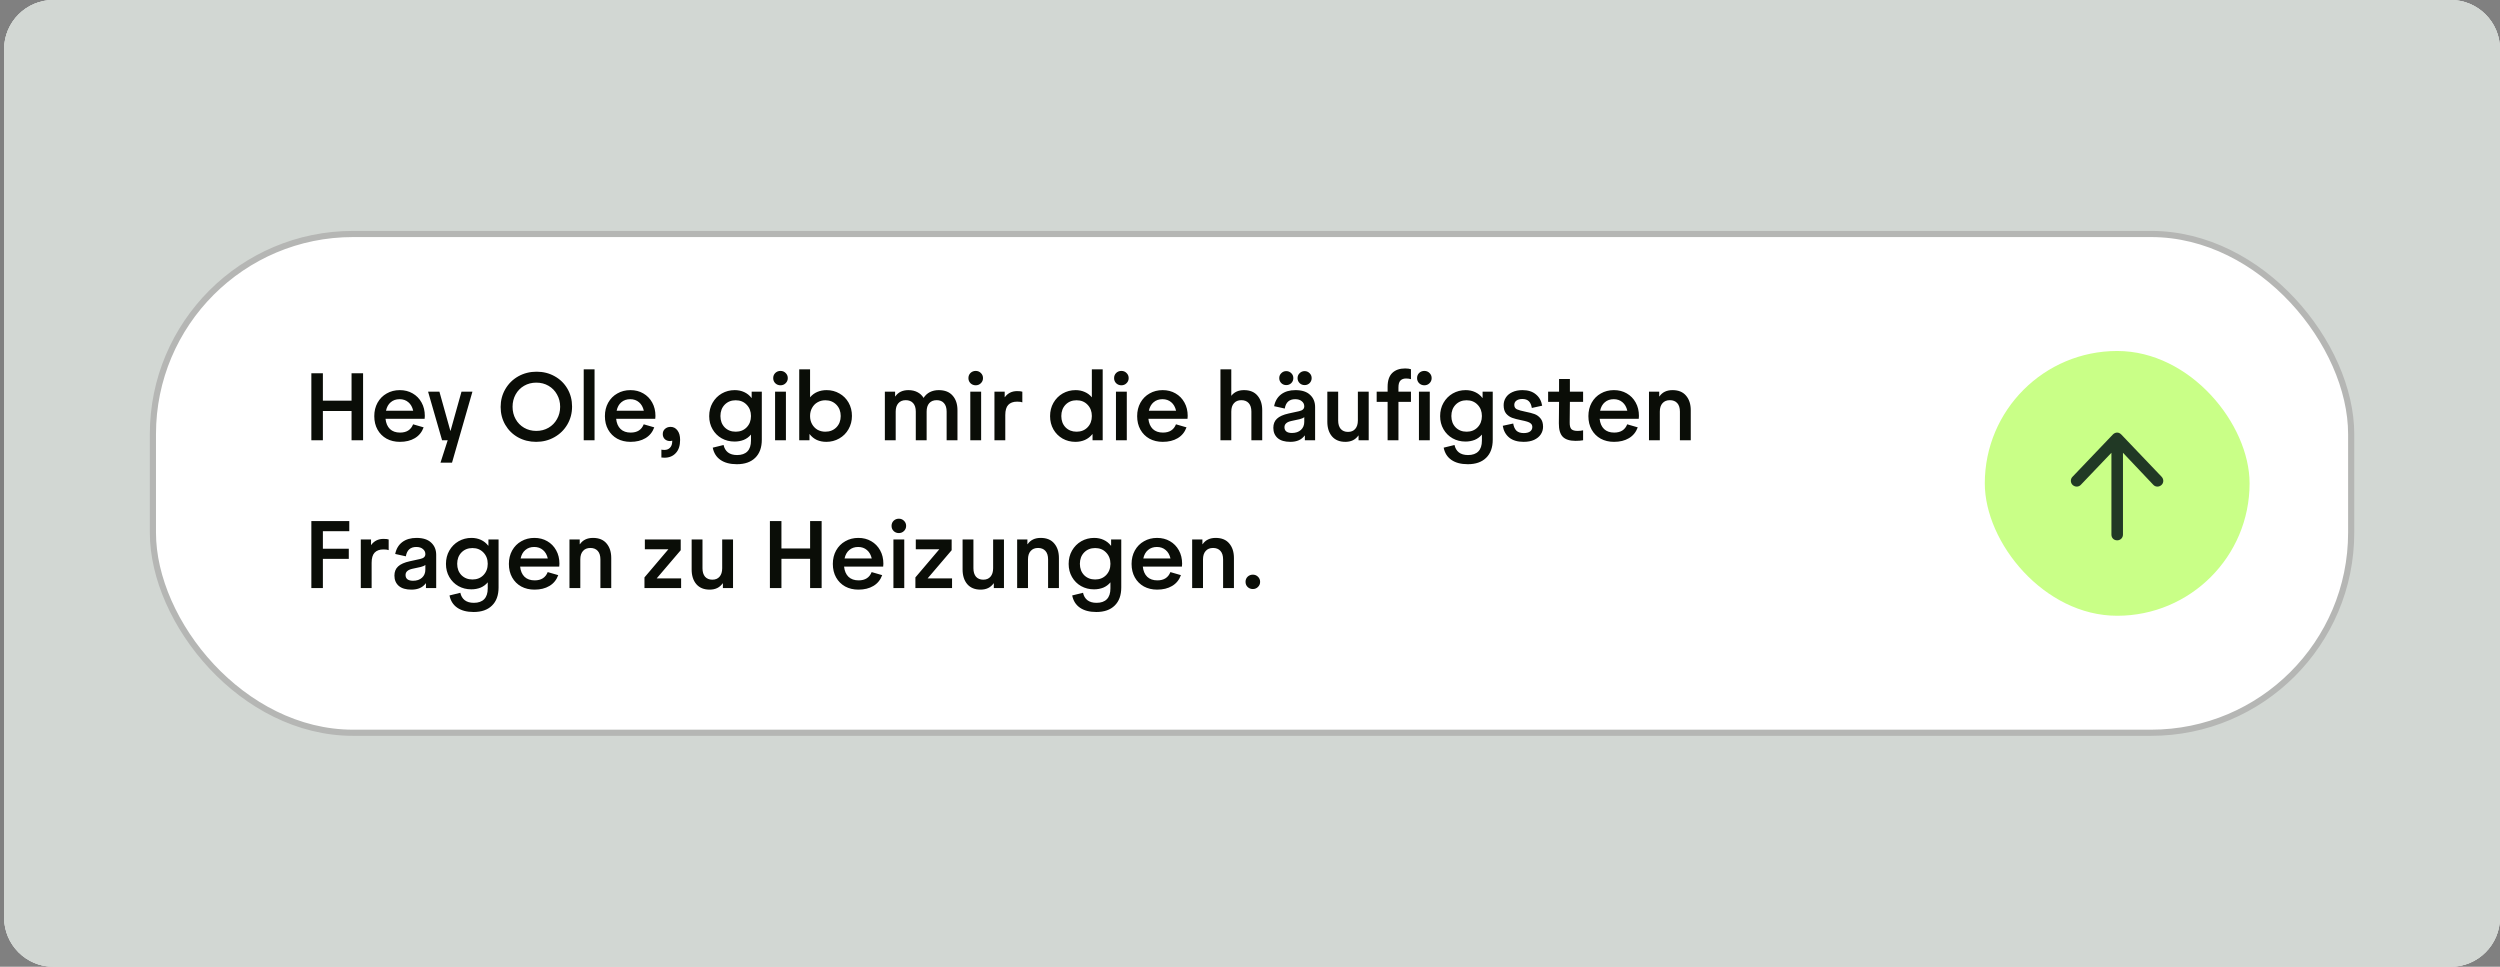 <?xml version="1.0" encoding="UTF-8"?> <svg xmlns="http://www.w3.org/2000/svg" width="406" height="157" viewBox="0 0 406 157" fill="none"><rect x="0" y="0" width="406" height="157" fill="#808080" stroke="none"/><g clip-path="url(#clip0_8751_658)"><path d="M0.666 8C0.666 3.582 4.248 0 8.666 0H397.999C402.418 0 405.999 3.582 405.999 8V149C405.999 153.418 402.418 157 397.999 157H8.666C4.248 157 0.666 153.418 0.666 149V8Z" fill="#F2F2F2"></path><rect width="405.333" height="157" transform="translate(0.666)" fill="#D2D7D3"></rect><rect width="405.333" height="157" transform="translate(0.666)" fill="#D2D7D3"></rect><rect x="24.832" y="38" width="357" height="81" rx="32.5" fill="white"></rect><rect x="24.832" y="38" width="357" height="81" rx="32.5" stroke="#B5B6B4"></rect><path d="M57.092 66.748H52.436V71.5H50.564V60.62H52.436V65.068H57.092V60.62H58.964V71.5H57.092V66.748ZM64.943 71.756C64.133 71.756 63.413 71.585 62.783 71.244C62.154 70.892 61.663 70.401 61.311 69.772C60.959 69.143 60.783 68.412 60.783 67.58C60.783 66.769 60.959 66.044 61.311 65.404C61.674 64.753 62.17 64.252 62.799 63.9C63.429 63.537 64.138 63.356 64.927 63.356C65.706 63.356 66.399 63.532 67.007 63.884C67.626 64.236 68.111 64.732 68.463 65.372C68.815 66.001 68.991 66.727 68.991 67.548C68.991 67.74 68.981 67.895 68.959 68.012H62.607C62.682 68.727 62.922 69.281 63.327 69.676C63.733 70.06 64.282 70.252 64.975 70.252C66.031 70.252 66.735 69.804 67.087 68.908L68.799 69.404C68.511 70.183 68.031 70.769 67.359 71.164C66.698 71.559 65.893 71.756 64.943 71.756ZM67.103 66.7C66.965 66.103 66.703 65.644 66.319 65.324C65.935 64.993 65.461 64.828 64.895 64.828C64.319 64.828 63.839 64.993 63.455 65.324C63.071 65.644 62.815 66.103 62.687 66.7H67.103ZM72.705 71.5H71.793L69.521 63.612H71.361L73.137 69.964H73.169L74.945 63.612H76.721L73.409 75.132H71.537L72.705 71.5ZM87.064 71.756C85.987 71.756 85.006 71.511 84.12 71.02C83.246 70.529 82.558 69.852 82.056 68.988C81.555 68.124 81.304 67.159 81.304 66.092C81.304 65.025 81.56 64.055 82.072 63.18C82.584 62.305 83.283 61.617 84.168 61.116C85.064 60.615 86.056 60.364 87.144 60.364C88.222 60.364 89.198 60.609 90.072 61.1C90.958 61.591 91.651 62.268 92.152 63.132C92.654 63.996 92.904 64.961 92.904 66.028C92.904 67.095 92.648 68.065 92.136 68.94C91.624 69.815 90.92 70.503 90.024 71.004C89.139 71.505 88.152 71.756 87.064 71.756ZM83.24 66.06C83.24 66.796 83.406 67.463 83.736 68.06C84.067 68.657 84.526 69.127 85.112 69.468C85.699 69.809 86.36 69.98 87.096 69.98C87.832 69.98 88.494 69.809 89.08 69.468C89.667 69.127 90.126 68.657 90.456 68.06C90.798 67.463 90.968 66.796 90.968 66.06C90.968 65.324 90.798 64.657 90.456 64.06C90.126 63.463 89.667 62.993 89.08 62.652C88.494 62.311 87.832 62.14 87.096 62.14C86.36 62.14 85.699 62.311 85.112 62.652C84.526 62.993 84.067 63.463 83.736 64.06C83.406 64.657 83.24 65.324 83.24 66.06ZM94.795 59.98H96.555V71.5H94.795V59.98ZM102.397 71.756C101.586 71.756 100.866 71.585 100.237 71.244C99.607 70.892 99.117 70.401 98.764 69.772C98.412 69.143 98.237 68.412 98.237 67.58C98.237 66.769 98.412 66.044 98.764 65.404C99.127 64.753 99.623 64.252 100.253 63.9C100.882 63.537 101.591 63.356 102.381 63.356C103.159 63.356 103.853 63.532 104.461 63.884C105.079 64.236 105.565 64.732 105.917 65.372C106.269 66.001 106.445 66.727 106.445 67.548C106.445 67.74 106.434 67.895 106.413 68.012H100.061C100.135 68.727 100.375 69.281 100.781 69.676C101.186 70.06 101.735 70.252 102.429 70.252C103.485 70.252 104.189 69.804 104.541 68.908L106.253 69.404C105.965 70.183 105.485 70.769 104.813 71.164C104.151 71.559 103.346 71.756 102.397 71.756ZM104.557 66.7C104.418 66.103 104.157 65.644 103.773 65.324C103.389 64.993 102.914 64.828 102.349 64.828C101.773 64.828 101.293 64.993 100.909 65.324C100.525 65.644 100.269 66.103 100.141 66.7H104.557ZM107.906 74.332C107.768 74.332 107.602 74.321 107.41 74.3V73.02C107.538 73.052 107.704 73.068 107.906 73.068C108.29 73.068 108.594 72.945 108.818 72.7C109.053 72.455 109.17 72.108 109.17 71.66V71.564C109.021 71.607 108.898 71.628 108.802 71.628C108.461 71.628 108.178 71.521 107.954 71.308C107.741 71.095 107.634 70.823 107.634 70.492C107.634 70.151 107.752 69.873 107.986 69.66C108.232 69.436 108.536 69.324 108.898 69.324C109.357 69.324 109.73 69.516 110.018 69.9C110.306 70.273 110.45 70.785 110.45 71.436C110.45 72.375 110.216 73.089 109.746 73.58C109.288 74.081 108.674 74.332 107.906 74.332ZM119.67 75.388C118.561 75.388 117.67 75.153 116.998 74.684C116.337 74.225 115.921 73.564 115.75 72.7L117.51 72.268C117.617 72.78 117.851 73.18 118.214 73.468C118.587 73.756 119.083 73.9 119.702 73.9C120.438 73.9 120.998 73.703 121.382 73.308C121.766 72.913 121.958 72.332 121.958 71.564V70.572C121.638 70.956 121.249 71.244 120.79 71.436C120.331 71.617 119.83 71.708 119.286 71.708C118.518 71.708 117.819 71.532 117.19 71.18C116.571 70.828 116.081 70.337 115.718 69.708C115.355 69.079 115.174 68.369 115.174 67.58C115.174 66.78 115.355 66.06 115.718 65.42C116.091 64.769 116.593 64.263 117.222 63.9C117.862 63.537 118.561 63.356 119.318 63.356C119.883 63.356 120.395 63.463 120.854 63.676C121.323 63.889 121.718 64.204 122.038 64.62H122.07V63.612H123.718V71.404C123.718 72.673 123.361 73.655 122.646 74.348C121.942 75.041 120.95 75.388 119.67 75.388ZM116.998 67.564C116.998 68.311 117.227 68.924 117.686 69.404C118.155 69.873 118.753 70.108 119.478 70.108C120.203 70.108 120.795 69.873 121.254 69.404C121.723 68.924 121.958 68.311 121.958 67.564C121.958 66.817 121.723 66.204 121.254 65.724C120.795 65.244 120.203 65.004 119.478 65.004C118.753 65.004 118.155 65.244 117.686 65.724C117.227 66.204 116.998 66.817 116.998 67.564ZM125.873 63.612H127.633V71.5H125.873V63.612ZM125.569 61.404C125.569 61.073 125.681 60.796 125.905 60.572C126.139 60.348 126.422 60.236 126.753 60.236C127.083 60.236 127.361 60.348 127.585 60.572C127.819 60.796 127.937 61.073 127.937 61.404C127.937 61.735 127.819 62.012 127.585 62.236C127.361 62.46 127.083 62.572 126.753 62.572C126.422 62.572 126.139 62.46 125.905 62.236C125.681 62.012 125.569 61.735 125.569 61.404ZM134.195 71.756C133.64 71.756 133.128 71.655 132.659 71.452C132.2 71.239 131.811 70.924 131.491 70.508H131.459V71.5H129.795V59.98H131.555V64.524C131.885 64.129 132.28 63.836 132.739 63.644C133.197 63.452 133.699 63.356 134.243 63.356C135 63.356 135.693 63.537 136.323 63.9C136.952 64.252 137.448 64.748 137.811 65.388C138.173 66.028 138.355 66.748 138.355 67.548C138.355 68.337 138.168 69.057 137.795 69.708C137.432 70.348 136.931 70.849 136.291 71.212C135.651 71.575 134.952 71.756 134.195 71.756ZM131.555 67.564C131.555 68.055 131.661 68.492 131.875 68.876C132.088 69.26 132.381 69.564 132.755 69.788C133.139 70.001 133.565 70.108 134.035 70.108C134.76 70.108 135.357 69.873 135.827 69.404C136.296 68.924 136.531 68.311 136.531 67.564C136.531 66.817 136.296 66.204 135.827 65.724C135.357 65.244 134.76 65.004 134.035 65.004C133.565 65.004 133.139 65.116 132.755 65.34C132.381 65.553 132.088 65.857 131.875 66.252C131.661 66.636 131.555 67.073 131.555 67.564ZM143.701 63.612H145.365V64.38H145.397C145.866 63.697 146.576 63.356 147.525 63.356C148.09 63.356 148.581 63.468 148.997 63.692C149.413 63.905 149.744 64.215 149.989 64.62C150.256 64.204 150.597 63.889 151.013 63.676C151.44 63.463 151.914 63.356 152.437 63.356C153.44 63.356 154.197 63.655 154.709 64.252C155.232 64.839 155.493 65.628 155.493 66.62V71.5H153.733V66.844C153.733 66.247 153.589 65.788 153.301 65.468C153.024 65.148 152.629 64.988 152.117 64.988C151.594 64.988 151.189 65.153 150.901 65.484C150.624 65.804 150.485 66.257 150.485 66.844V71.5H148.725V66.844C148.725 66.247 148.581 65.788 148.293 65.468C148.005 65.148 147.605 64.988 147.093 64.988C146.581 64.988 146.181 65.153 145.893 65.484C145.605 65.804 145.461 66.257 145.461 66.844V71.5H143.701V63.612ZM157.576 63.612H159.336V71.5H157.576V63.612ZM157.272 61.404C157.272 61.073 157.384 60.796 157.608 60.572C157.843 60.348 158.125 60.236 158.456 60.236C158.787 60.236 159.064 60.348 159.288 60.572C159.523 60.796 159.64 61.073 159.64 61.404C159.64 61.735 159.523 62.012 159.288 62.236C159.064 62.46 158.787 62.572 158.456 62.572C158.125 62.572 157.843 62.46 157.608 62.236C157.384 62.012 157.272 61.735 157.272 61.404ZM161.498 63.612H163.162V64.492H163.194C163.418 64.183 163.695 63.943 164.026 63.772C164.367 63.601 164.751 63.516 165.178 63.516C165.572 63.516 165.855 63.548 166.026 63.612V65.34C165.855 65.265 165.572 65.228 165.178 65.228C164.548 65.228 164.068 65.404 163.738 65.756C163.418 66.097 163.258 66.647 163.258 67.404V71.5H161.498V63.612ZM174.645 71.756C173.888 71.756 173.195 71.58 172.565 71.228C171.936 70.865 171.44 70.369 171.077 69.74C170.715 69.1 170.533 68.38 170.533 67.58C170.533 66.78 170.715 66.06 171.077 65.42C171.451 64.769 171.952 64.263 172.581 63.9C173.221 63.537 173.92 63.356 174.677 63.356C175.221 63.356 175.717 63.457 176.165 63.66C176.613 63.852 176.997 64.14 177.317 64.524V59.98H179.077V71.5H177.429V70.508H177.397C177.067 70.924 176.661 71.239 176.181 71.452C175.712 71.655 175.2 71.756 174.645 71.756ZM172.357 67.564C172.357 68.311 172.587 68.924 173.045 69.404C173.515 69.873 174.112 70.108 174.837 70.108C175.563 70.108 176.155 69.873 176.613 69.404C177.083 68.924 177.317 68.311 177.317 67.564C177.317 66.817 177.083 66.204 176.613 65.724C176.155 65.244 175.563 65.004 174.837 65.004C174.112 65.004 173.515 65.244 173.045 65.724C172.587 66.204 172.357 66.817 172.357 67.564ZM181.232 63.612H182.992V71.5H181.232V63.612ZM180.928 61.404C180.928 61.073 181.04 60.796 181.264 60.572C181.499 60.348 181.781 60.236 182.112 60.236C182.443 60.236 182.72 60.348 182.944 60.572C183.179 60.796 183.296 61.073 183.296 61.404C183.296 61.735 183.179 62.012 182.944 62.236C182.72 62.46 182.443 62.572 182.112 62.572C181.781 62.572 181.499 62.46 181.264 62.236C181.04 62.012 180.928 61.735 180.928 61.404ZM188.834 71.756C188.023 71.756 187.303 71.585 186.674 71.244C186.045 70.892 185.554 70.401 185.202 69.772C184.85 69.143 184.674 68.412 184.674 67.58C184.674 66.769 184.85 66.044 185.202 65.404C185.565 64.753 186.061 64.252 186.69 63.9C187.319 63.537 188.029 63.356 188.818 63.356C189.597 63.356 190.29 63.532 190.898 63.884C191.517 64.236 192.002 64.732 192.354 65.372C192.706 66.001 192.882 66.727 192.882 67.548C192.882 67.74 192.871 67.895 192.85 68.012H186.498C186.573 68.727 186.813 69.281 187.218 69.676C187.623 70.06 188.173 70.252 188.866 70.252C189.922 70.252 190.626 69.804 190.978 68.908L192.69 69.404C192.402 70.183 191.922 70.769 191.25 71.164C190.589 71.559 189.783 71.756 188.834 71.756ZM190.994 66.7C190.855 66.103 190.594 65.644 190.21 65.324C189.826 64.993 189.351 64.828 188.786 64.828C188.21 64.828 187.73 64.993 187.346 65.324C186.962 65.644 186.706 66.103 186.578 66.7H190.994ZM198.201 59.98H199.961V64.284C200.441 63.665 201.129 63.356 202.025 63.356C202.985 63.356 203.716 63.655 204.217 64.252C204.729 64.849 204.985 65.639 204.985 66.62V71.5H203.225V66.844C203.225 66.247 203.081 65.788 202.793 65.468C202.505 65.148 202.105 64.988 201.593 64.988C201.081 64.988 200.681 65.153 200.393 65.484C200.105 65.804 199.961 66.257 199.961 66.844V71.5H198.201V59.98ZM209.557 71.756C208.65 71.756 207.962 71.553 207.493 71.148C207.023 70.732 206.789 70.177 206.789 69.484C206.789 68.855 206.986 68.359 207.381 67.996C207.775 67.623 208.41 67.34 209.285 67.148L210.965 66.78C211.253 66.716 211.466 66.62 211.605 66.492C211.743 66.364 211.813 66.193 211.813 65.98C211.813 65.649 211.679 65.377 211.413 65.164C211.157 64.94 210.799 64.828 210.341 64.828C209.381 64.828 208.815 65.335 208.645 66.348L206.917 65.964C207.077 65.143 207.455 64.503 208.053 64.044C208.661 63.585 209.434 63.356 210.373 63.356C211.429 63.356 212.223 63.612 212.757 64.124C213.301 64.625 213.573 65.287 213.573 66.108V71.5H211.909V70.732H211.877C211.375 71.415 210.602 71.756 209.557 71.756ZM208.597 69.388C208.597 69.687 208.698 69.916 208.901 70.076C209.114 70.236 209.418 70.316 209.813 70.316C210.421 70.316 210.906 70.151 211.269 69.82C211.631 69.489 211.813 69.052 211.813 68.508V67.74C211.663 67.879 211.413 67.991 211.061 68.076L209.733 68.364C209.338 68.449 209.05 68.577 208.869 68.748C208.687 68.908 208.597 69.121 208.597 69.388ZM208.885 62.54C208.575 62.54 208.309 62.433 208.085 62.22C207.861 61.996 207.749 61.724 207.749 61.404C207.749 61.084 207.861 60.817 208.085 60.604C208.309 60.38 208.575 60.268 208.885 60.268C209.205 60.268 209.477 60.38 209.701 60.604C209.925 60.817 210.037 61.084 210.037 61.404C210.037 61.724 209.925 61.996 209.701 62.22C209.477 62.433 209.205 62.54 208.885 62.54ZM210.725 61.404C210.725 61.084 210.837 60.817 211.061 60.604C211.285 60.38 211.557 60.268 211.877 60.268C212.186 60.268 212.453 60.38 212.677 60.604C212.901 60.817 213.013 61.084 213.013 61.404C213.013 61.724 212.901 61.996 212.677 62.22C212.453 62.433 212.186 62.54 211.877 62.54C211.557 62.54 211.285 62.433 211.061 62.22C210.837 61.996 210.725 61.724 210.725 61.404ZM218.486 71.756C217.548 71.756 216.822 71.457 216.31 70.86C215.809 70.263 215.558 69.473 215.558 68.492V63.612H217.318V68.284C217.318 68.871 217.457 69.329 217.734 69.66C218.022 69.98 218.417 70.14 218.918 70.14C219.42 70.14 219.809 69.98 220.086 69.66C220.374 69.329 220.518 68.871 220.518 68.284V63.612H222.278V71.5H220.63V70.732H220.598C220.118 71.415 219.414 71.756 218.486 71.756ZM225.348 62.828C225.348 61.815 225.598 61.063 226.1 60.572C226.612 60.081 227.305 59.836 228.18 59.836C228.585 59.836 228.905 59.879 229.14 59.964V61.58C228.916 61.505 228.649 61.468 228.34 61.468C227.945 61.468 227.641 61.58 227.428 61.804C227.214 62.028 227.108 62.401 227.108 62.924V63.612H229.14V65.26H227.108V71.5H225.348V65.26H223.572V63.612H225.348V62.828ZM230.436 63.612H232.196V71.5H230.436V63.612ZM230.132 61.404C230.132 61.073 230.244 60.796 230.468 60.572C230.702 60.348 230.985 60.236 231.316 60.236C231.646 60.236 231.924 60.348 232.148 60.572C232.382 60.796 232.5 61.073 232.5 61.404C232.5 61.735 232.382 62.012 232.148 62.236C231.924 62.46 231.646 62.572 231.316 62.572C230.985 62.572 230.702 62.46 230.468 62.236C230.244 62.012 230.132 61.735 230.132 61.404ZM238.373 75.388C237.264 75.388 236.373 75.153 235.701 74.684C235.04 74.225 234.624 73.564 234.453 72.7L236.213 72.268C236.32 72.78 236.554 73.18 236.917 73.468C237.29 73.756 237.786 73.9 238.405 73.9C239.141 73.9 239.701 73.703 240.085 73.308C240.469 72.913 240.661 72.332 240.661 71.564V70.572C240.341 70.956 239.952 71.244 239.493 71.436C239.034 71.617 238.533 71.708 237.989 71.708C237.221 71.708 236.522 71.532 235.893 71.18C235.274 70.828 234.784 70.337 234.421 69.708C234.058 69.079 233.877 68.369 233.877 67.58C233.877 66.78 234.058 66.06 234.421 65.42C234.794 64.769 235.296 64.263 235.925 63.9C236.565 63.537 237.264 63.356 238.021 63.356C238.586 63.356 239.098 63.463 239.557 63.676C240.026 63.889 240.421 64.204 240.741 64.62H240.773V63.612H242.421V71.404C242.421 72.673 242.064 73.655 241.349 74.348C240.645 75.041 239.653 75.388 238.373 75.388ZM235.701 67.564C235.701 68.311 235.93 68.924 236.389 69.404C236.858 69.873 237.456 70.108 238.181 70.108C238.906 70.108 239.498 69.873 239.957 69.404C240.426 68.924 240.661 68.311 240.661 67.564C240.661 66.817 240.426 66.204 239.957 65.724C239.498 65.244 238.906 65.004 238.181 65.004C237.456 65.004 236.858 65.244 236.389 65.724C235.93 66.204 235.701 66.817 235.701 67.564ZM247.44 71.756C246.459 71.756 245.68 71.527 245.104 71.068C244.528 70.599 244.176 69.959 244.048 69.148L245.744 68.78C245.829 69.292 246.005 69.681 246.272 69.948C246.549 70.204 246.944 70.332 247.456 70.332C247.893 70.332 248.235 70.247 248.48 70.076C248.725 69.895 248.848 69.655 248.848 69.356C248.848 69.111 248.768 68.919 248.608 68.78C248.448 68.641 248.251 68.54 248.016 68.476C247.781 68.401 247.451 68.321 247.024 68.236C246.437 68.119 245.952 67.991 245.568 67.852C245.195 67.713 244.869 67.484 244.592 67.164C244.325 66.833 244.192 66.38 244.192 65.804C244.192 65.356 244.309 64.945 244.544 64.572C244.779 64.199 245.125 63.905 245.584 63.692C246.053 63.468 246.608 63.356 247.248 63.356C248.155 63.356 248.88 63.585 249.424 64.044C249.979 64.492 250.32 65.105 250.448 65.884L248.768 66.252C248.693 65.772 248.533 65.409 248.288 65.164C248.043 64.919 247.691 64.796 247.232 64.796C246.816 64.796 246.491 64.887 246.256 65.068C246.032 65.239 245.92 65.468 245.92 65.756C245.92 66.097 246.064 66.337 246.352 66.476C246.64 66.604 247.099 66.732 247.728 66.86C248.325 66.977 248.816 67.105 249.2 67.244C249.584 67.383 249.909 67.617 250.176 67.948C250.453 68.268 250.592 68.721 250.592 69.308C250.592 69.756 250.469 70.167 250.224 70.54C249.979 70.913 249.616 71.212 249.136 71.436C248.667 71.649 248.101 71.756 247.44 71.756ZM255.863 71.596C254.925 71.596 254.237 71.377 253.799 70.94C253.362 70.492 253.149 69.761 253.159 68.748L253.191 65.26H251.415V63.612H253.191V61.548H254.951V63.612H257.095V65.26H254.951L254.919 68.572C254.909 69.116 254.999 69.489 255.191 69.692C255.394 69.884 255.73 69.98 256.199 69.98C256.541 69.98 256.839 69.948 257.095 69.884V71.5C256.754 71.564 256.343 71.596 255.863 71.596ZM262.115 71.756C261.305 71.756 260.585 71.585 259.955 71.244C259.326 70.892 258.835 70.401 258.483 69.772C258.131 69.143 257.955 68.412 257.955 67.58C257.955 66.769 258.131 66.044 258.483 65.404C258.846 64.753 259.342 64.252 259.971 63.9C260.601 63.537 261.31 63.356 262.099 63.356C262.878 63.356 263.571 63.532 264.179 63.884C264.798 64.236 265.283 64.732 265.635 65.372C265.987 66.001 266.163 66.727 266.163 67.548C266.163 67.74 266.153 67.895 266.131 68.012H259.779C259.854 68.727 260.094 69.281 260.499 69.676C260.905 70.06 261.454 70.252 262.147 70.252C263.203 70.252 263.907 69.804 264.259 68.908L265.971 69.404C265.683 70.183 265.203 70.769 264.531 71.164C263.87 71.559 263.065 71.756 262.115 71.756ZM264.275 66.7C264.137 66.103 263.875 65.644 263.491 65.324C263.107 64.993 262.633 64.828 262.067 64.828C261.491 64.828 261.011 64.993 260.627 65.324C260.243 65.644 259.987 66.103 259.859 66.7H264.275ZM267.795 63.612H269.459V64.38H269.491C269.96 63.697 270.669 63.356 271.619 63.356C272.579 63.356 273.309 63.655 273.811 64.252C274.323 64.849 274.579 65.639 274.579 66.62V71.5H272.819V66.844C272.819 66.247 272.675 65.788 272.387 65.468C272.099 65.148 271.699 64.988 271.187 64.988C270.675 64.988 270.275 65.153 269.987 65.484C269.699 65.804 269.555 66.257 269.555 66.844V71.5H267.795V63.612ZM50.564 84.62H56.724V86.268H52.436V89.116H56.644V90.764H52.436V95.5H50.564V84.62ZM58.592 87.612H60.255V88.492H60.288C60.511 88.183 60.789 87.943 61.12 87.772C61.461 87.601 61.845 87.516 62.272 87.516C62.666 87.516 62.949 87.548 63.12 87.612V89.34C62.949 89.265 62.666 89.228 62.272 89.228C61.642 89.228 61.162 89.404 60.831 89.756C60.511 90.097 60.352 90.647 60.352 91.404V95.5H58.592V87.612ZM66.822 95.756C65.916 95.756 65.228 95.553 64.758 95.148C64.289 94.732 64.054 94.177 64.054 93.484C64.054 92.855 64.252 92.359 64.646 91.996C65.041 91.623 65.676 91.34 66.55 91.148L68.23 90.78C68.518 90.716 68.732 90.62 68.87 90.492C69.009 90.364 69.078 90.193 69.078 89.98C69.078 89.649 68.945 89.377 68.678 89.164C68.422 88.94 68.065 88.828 67.606 88.828C66.646 88.828 66.081 89.335 65.91 90.348L64.182 89.964C64.342 89.143 64.721 88.503 65.318 88.044C65.926 87.585 66.7 87.356 67.638 87.356C68.694 87.356 69.489 87.612 70.022 88.124C70.566 88.625 70.838 89.287 70.838 90.108V95.5H69.174V94.732H69.142C68.641 95.415 67.868 95.756 66.822 95.756ZM65.862 93.388C65.862 93.687 65.964 93.916 66.166 94.076C66.38 94.236 66.684 94.316 67.078 94.316C67.686 94.316 68.172 94.151 68.534 93.82C68.897 93.489 69.078 93.052 69.078 92.508V91.74C68.929 91.879 68.678 91.991 68.326 92.076L66.998 92.364C66.604 92.449 66.316 92.577 66.134 92.748C65.953 92.908 65.862 93.121 65.862 93.388ZM76.92 99.388C75.811 99.388 74.92 99.153 74.248 98.684C73.587 98.225 73.171 97.564 73 96.7L74.76 96.268C74.867 96.78 75.101 97.18 75.464 97.468C75.837 97.756 76.333 97.9 76.952 97.9C77.688 97.9 78.248 97.703 78.632 97.308C79.016 96.913 79.208 96.332 79.208 95.564V94.572C78.888 94.956 78.499 95.244 78.04 95.436C77.581 95.617 77.08 95.708 76.536 95.708C75.768 95.708 75.069 95.532 74.44 95.18C73.821 94.828 73.331 94.337 72.968 93.708C72.605 93.079 72.424 92.369 72.424 91.58C72.424 90.78 72.605 90.06 72.968 89.42C73.341 88.769 73.843 88.263 74.472 87.9C75.112 87.537 75.811 87.356 76.568 87.356C77.133 87.356 77.645 87.463 78.104 87.676C78.573 87.889 78.968 88.204 79.288 88.62H79.32V87.612H80.968V95.404C80.968 96.673 80.611 97.655 79.896 98.348C79.192 99.041 78.2 99.388 76.92 99.388ZM74.248 91.564C74.248 92.311 74.477 92.924 74.936 93.404C75.405 93.873 76.003 94.108 76.728 94.108C77.453 94.108 78.045 93.873 78.504 93.404C78.973 92.924 79.208 92.311 79.208 91.564C79.208 90.817 78.973 90.204 78.504 89.724C78.045 89.244 77.453 89.004 76.728 89.004C76.003 89.004 75.405 89.244 74.936 89.724C74.477 90.204 74.248 90.817 74.248 91.564ZM86.803 95.756C85.992 95.756 85.272 95.585 84.643 95.244C84.013 94.892 83.523 94.401 83.171 93.772C82.819 93.143 82.643 92.412 82.643 91.58C82.643 90.769 82.819 90.044 83.171 89.404C83.533 88.753 84.029 88.252 84.659 87.9C85.288 87.537 85.997 87.356 86.787 87.356C87.565 87.356 88.259 87.532 88.867 87.884C89.485 88.236 89.971 88.732 90.323 89.372C90.675 90.001 90.851 90.727 90.851 91.548C90.851 91.74 90.84 91.895 90.819 92.012H84.467C84.541 92.727 84.781 93.281 85.187 93.676C85.592 94.06 86.141 94.252 86.835 94.252C87.891 94.252 88.595 93.804 88.947 92.908L90.659 93.404C90.371 94.183 89.891 94.769 89.219 95.164C88.557 95.559 87.752 95.756 86.803 95.756ZM88.963 90.7C88.824 90.103 88.563 89.644 88.179 89.324C87.795 88.993 87.32 88.828 86.755 88.828C86.179 88.828 85.699 88.993 85.315 89.324C84.931 89.644 84.675 90.103 84.547 90.7H88.963ZM92.482 87.612H94.146V88.38H94.178C94.647 87.697 95.357 87.356 96.306 87.356C97.266 87.356 97.997 87.655 98.498 88.252C99.01 88.849 99.266 89.639 99.266 90.62V95.5H97.506V90.844C97.506 90.247 97.362 89.788 97.074 89.468C96.786 89.148 96.386 88.988 95.874 88.988C95.362 88.988 94.962 89.153 94.674 89.484C94.386 89.804 94.242 90.257 94.242 90.844V95.5H92.482V87.612ZM104.661 93.772L108.549 89.196H104.725V87.612H110.549V89.356L106.645 93.932H110.613V95.5H104.661V93.772ZM115.252 95.756C114.313 95.756 113.588 95.457 113.076 94.86C112.575 94.263 112.324 93.473 112.324 92.492V87.612H114.084V92.284C114.084 92.871 114.223 93.329 114.5 93.66C114.788 93.98 115.183 94.14 115.684 94.14C116.185 94.14 116.575 93.98 116.852 93.66C117.14 93.329 117.284 92.871 117.284 92.284V87.612H119.044V95.5H117.396V94.732H117.364C116.884 95.415 116.18 95.756 115.252 95.756ZM131.561 90.748H126.905V95.5H125.033V84.62H126.905V89.068H131.561V84.62H133.433V95.5H131.561V90.748ZM139.412 95.756C138.601 95.756 137.881 95.585 137.252 95.244C136.623 94.892 136.132 94.401 135.78 93.772C135.428 93.143 135.252 92.412 135.252 91.58C135.252 90.769 135.428 90.044 135.78 89.404C136.143 88.753 136.639 88.252 137.268 87.9C137.897 87.537 138.607 87.356 139.396 87.356C140.175 87.356 140.868 87.532 141.476 87.884C142.095 88.236 142.58 88.732 142.932 89.372C143.284 90.001 143.46 90.727 143.46 91.548C143.46 91.74 143.449 91.895 143.428 92.012H137.076C137.151 92.727 137.391 93.281 137.796 93.676C138.201 94.06 138.751 94.252 139.444 94.252C140.5 94.252 141.204 93.804 141.556 92.908L143.268 93.404C142.98 94.183 142.5 94.769 141.828 95.164C141.167 95.559 140.361 95.756 139.412 95.756ZM141.572 90.7C141.433 90.103 141.172 89.644 140.788 89.324C140.404 88.993 139.929 88.828 139.364 88.828C138.788 88.828 138.308 88.993 137.924 89.324C137.54 89.644 137.284 90.103 137.156 90.7H141.572ZM145.092 87.612H146.852V95.5H145.092V87.612ZM144.788 85.404C144.788 85.073 144.9 84.796 145.124 84.572C145.358 84.348 145.641 84.236 145.972 84.236C146.302 84.236 146.58 84.348 146.804 84.572C147.038 84.796 147.156 85.073 147.156 85.404C147.156 85.735 147.038 86.012 146.804 86.236C146.58 86.46 146.302 86.572 145.972 86.572C145.641 86.572 145.358 86.46 145.124 86.236C144.9 86.012 144.788 85.735 144.788 85.404ZM148.661 93.772L152.549 89.196H148.725V87.612H154.549V89.356L150.645 93.932H154.613V95.5H148.661V93.772ZM159.252 95.756C158.313 95.756 157.588 95.457 157.076 94.86C156.575 94.263 156.324 93.473 156.324 92.492V87.612H158.084V92.284C158.084 92.871 158.223 93.329 158.5 93.66C158.788 93.98 159.183 94.14 159.684 94.14C160.185 94.14 160.575 93.98 160.852 93.66C161.14 93.329 161.284 92.871 161.284 92.284V87.612H163.044V95.5H161.396V94.732H161.364C160.884 95.415 160.18 95.756 159.252 95.756ZM165.185 87.612H166.849V88.38H166.881C167.351 87.697 168.06 87.356 169.009 87.356C169.969 87.356 170.7 87.655 171.201 88.252C171.713 88.849 171.969 89.639 171.969 90.62V95.5H170.209V90.844C170.209 90.247 170.065 89.788 169.777 89.468C169.489 89.148 169.089 88.988 168.577 88.988C168.065 88.988 167.665 89.153 167.377 89.484C167.089 89.804 166.945 90.257 166.945 90.844V95.5H165.185V87.612ZM178.045 99.388C176.936 99.388 176.045 99.153 175.373 98.684C174.712 98.225 174.296 97.564 174.125 96.7L175.885 96.268C175.992 96.78 176.226 97.18 176.589 97.468C176.962 97.756 177.458 97.9 178.077 97.9C178.813 97.9 179.373 97.703 179.757 97.308C180.141 96.913 180.333 96.332 180.333 95.564V94.572C180.013 94.956 179.624 95.244 179.165 95.436C178.706 95.617 178.205 95.708 177.661 95.708C176.893 95.708 176.194 95.532 175.565 95.18C174.946 94.828 174.456 94.337 174.093 93.708C173.73 93.079 173.549 92.369 173.549 91.58C173.549 90.78 173.73 90.06 174.093 89.42C174.466 88.769 174.968 88.263 175.597 87.9C176.237 87.537 176.936 87.356 177.693 87.356C178.258 87.356 178.77 87.463 179.229 87.676C179.698 87.889 180.093 88.204 180.413 88.62H180.445V87.612H182.093V95.404C182.093 96.673 181.736 97.655 181.021 98.348C180.317 99.041 179.325 99.388 178.045 99.388ZM175.373 91.564C175.373 92.311 175.602 92.924 176.061 93.404C176.53 93.873 177.128 94.108 177.853 94.108C178.578 94.108 179.17 93.873 179.629 93.404C180.098 92.924 180.333 92.311 180.333 91.564C180.333 90.817 180.098 90.204 179.629 89.724C179.17 89.244 178.578 89.004 177.853 89.004C177.128 89.004 176.53 89.244 176.061 89.724C175.602 90.204 175.373 90.817 175.373 91.564ZM187.928 95.756C187.117 95.756 186.397 95.585 185.768 95.244C185.138 94.892 184.648 94.401 184.296 93.772C183.944 93.143 183.768 92.412 183.768 91.58C183.768 90.769 183.944 90.044 184.296 89.404C184.658 88.753 185.154 88.252 185.784 87.9C186.413 87.537 187.122 87.356 187.912 87.356C188.69 87.356 189.384 87.532 189.992 87.884C190.61 88.236 191.096 88.732 191.448 89.372C191.8 90.001 191.976 90.727 191.976 91.548C191.976 91.74 191.965 91.895 191.944 92.012H185.592C185.666 92.727 185.906 93.281 186.312 93.676C186.717 94.06 187.266 94.252 187.96 94.252C189.016 94.252 189.72 93.804 190.072 92.908L191.784 93.404C191.496 94.183 191.016 94.769 190.344 95.164C189.682 95.559 188.877 95.756 187.928 95.756ZM190.088 90.7C189.949 90.103 189.688 89.644 189.304 89.324C188.92 88.993 188.445 88.828 187.88 88.828C187.304 88.828 186.824 88.993 186.44 89.324C186.056 89.644 185.8 90.103 185.672 90.7H190.088ZM193.607 87.612H195.271V88.38H195.303C195.772 87.697 196.482 87.356 197.431 87.356C198.391 87.356 199.122 87.655 199.623 88.252C200.135 88.849 200.391 89.639 200.391 90.62V95.5H198.631V90.844C198.631 90.247 198.487 89.788 198.199 89.468C197.911 89.148 197.511 88.988 196.999 88.988C196.487 88.988 196.087 89.153 195.799 89.484C195.511 89.804 195.367 90.257 195.367 90.844V95.5H193.607V87.612ZM203.459 95.66C203.128 95.66 202.846 95.548 202.611 95.324C202.387 95.1 202.275 94.823 202.275 94.492C202.275 94.161 202.387 93.884 202.611 93.66C202.846 93.436 203.128 93.324 203.459 93.324C203.79 93.324 204.067 93.436 204.291 93.66C204.526 93.884 204.643 94.161 204.643 94.492C204.643 94.823 204.526 95.1 204.291 95.324C204.067 95.548 203.79 95.66 203.459 95.66Z" fill="#0A0D07"></path><rect x="322.332" y="57" width="43" height="43" rx="21.5" fill="#C9FF87"></rect><path d="M344.496 70.562L351.059 77.438C351.41 77.828 351.41 78.414 351.02 78.766C350.629 79.117 350.043 79.117 349.691 78.727L344.77 73.531V86.812C344.77 87.359 344.34 87.75 343.832 87.75C343.285 87.75 342.895 87.359 342.895 86.812V73.531L337.934 78.727C337.582 79.117 336.996 79.117 336.605 78.766C336.215 78.414 336.215 77.789 336.566 77.438L343.129 70.562C343.324 70.367 343.559 70.25 343.832 70.25C344.066 70.25 344.301 70.367 344.496 70.562Z" fill="#213925"></path></g><defs><clipPath id="clip0_8751_658"><path d="M0.666 8C0.666 3.582 4.248 0 8.666 0H397.999C402.418 0 405.999 3.582 405.999 8V149C405.999 153.418 402.418 157 397.999 157H8.666C4.248 157 0.666 153.418 0.666 149V8Z" fill="white"></path></clipPath></defs></svg> 